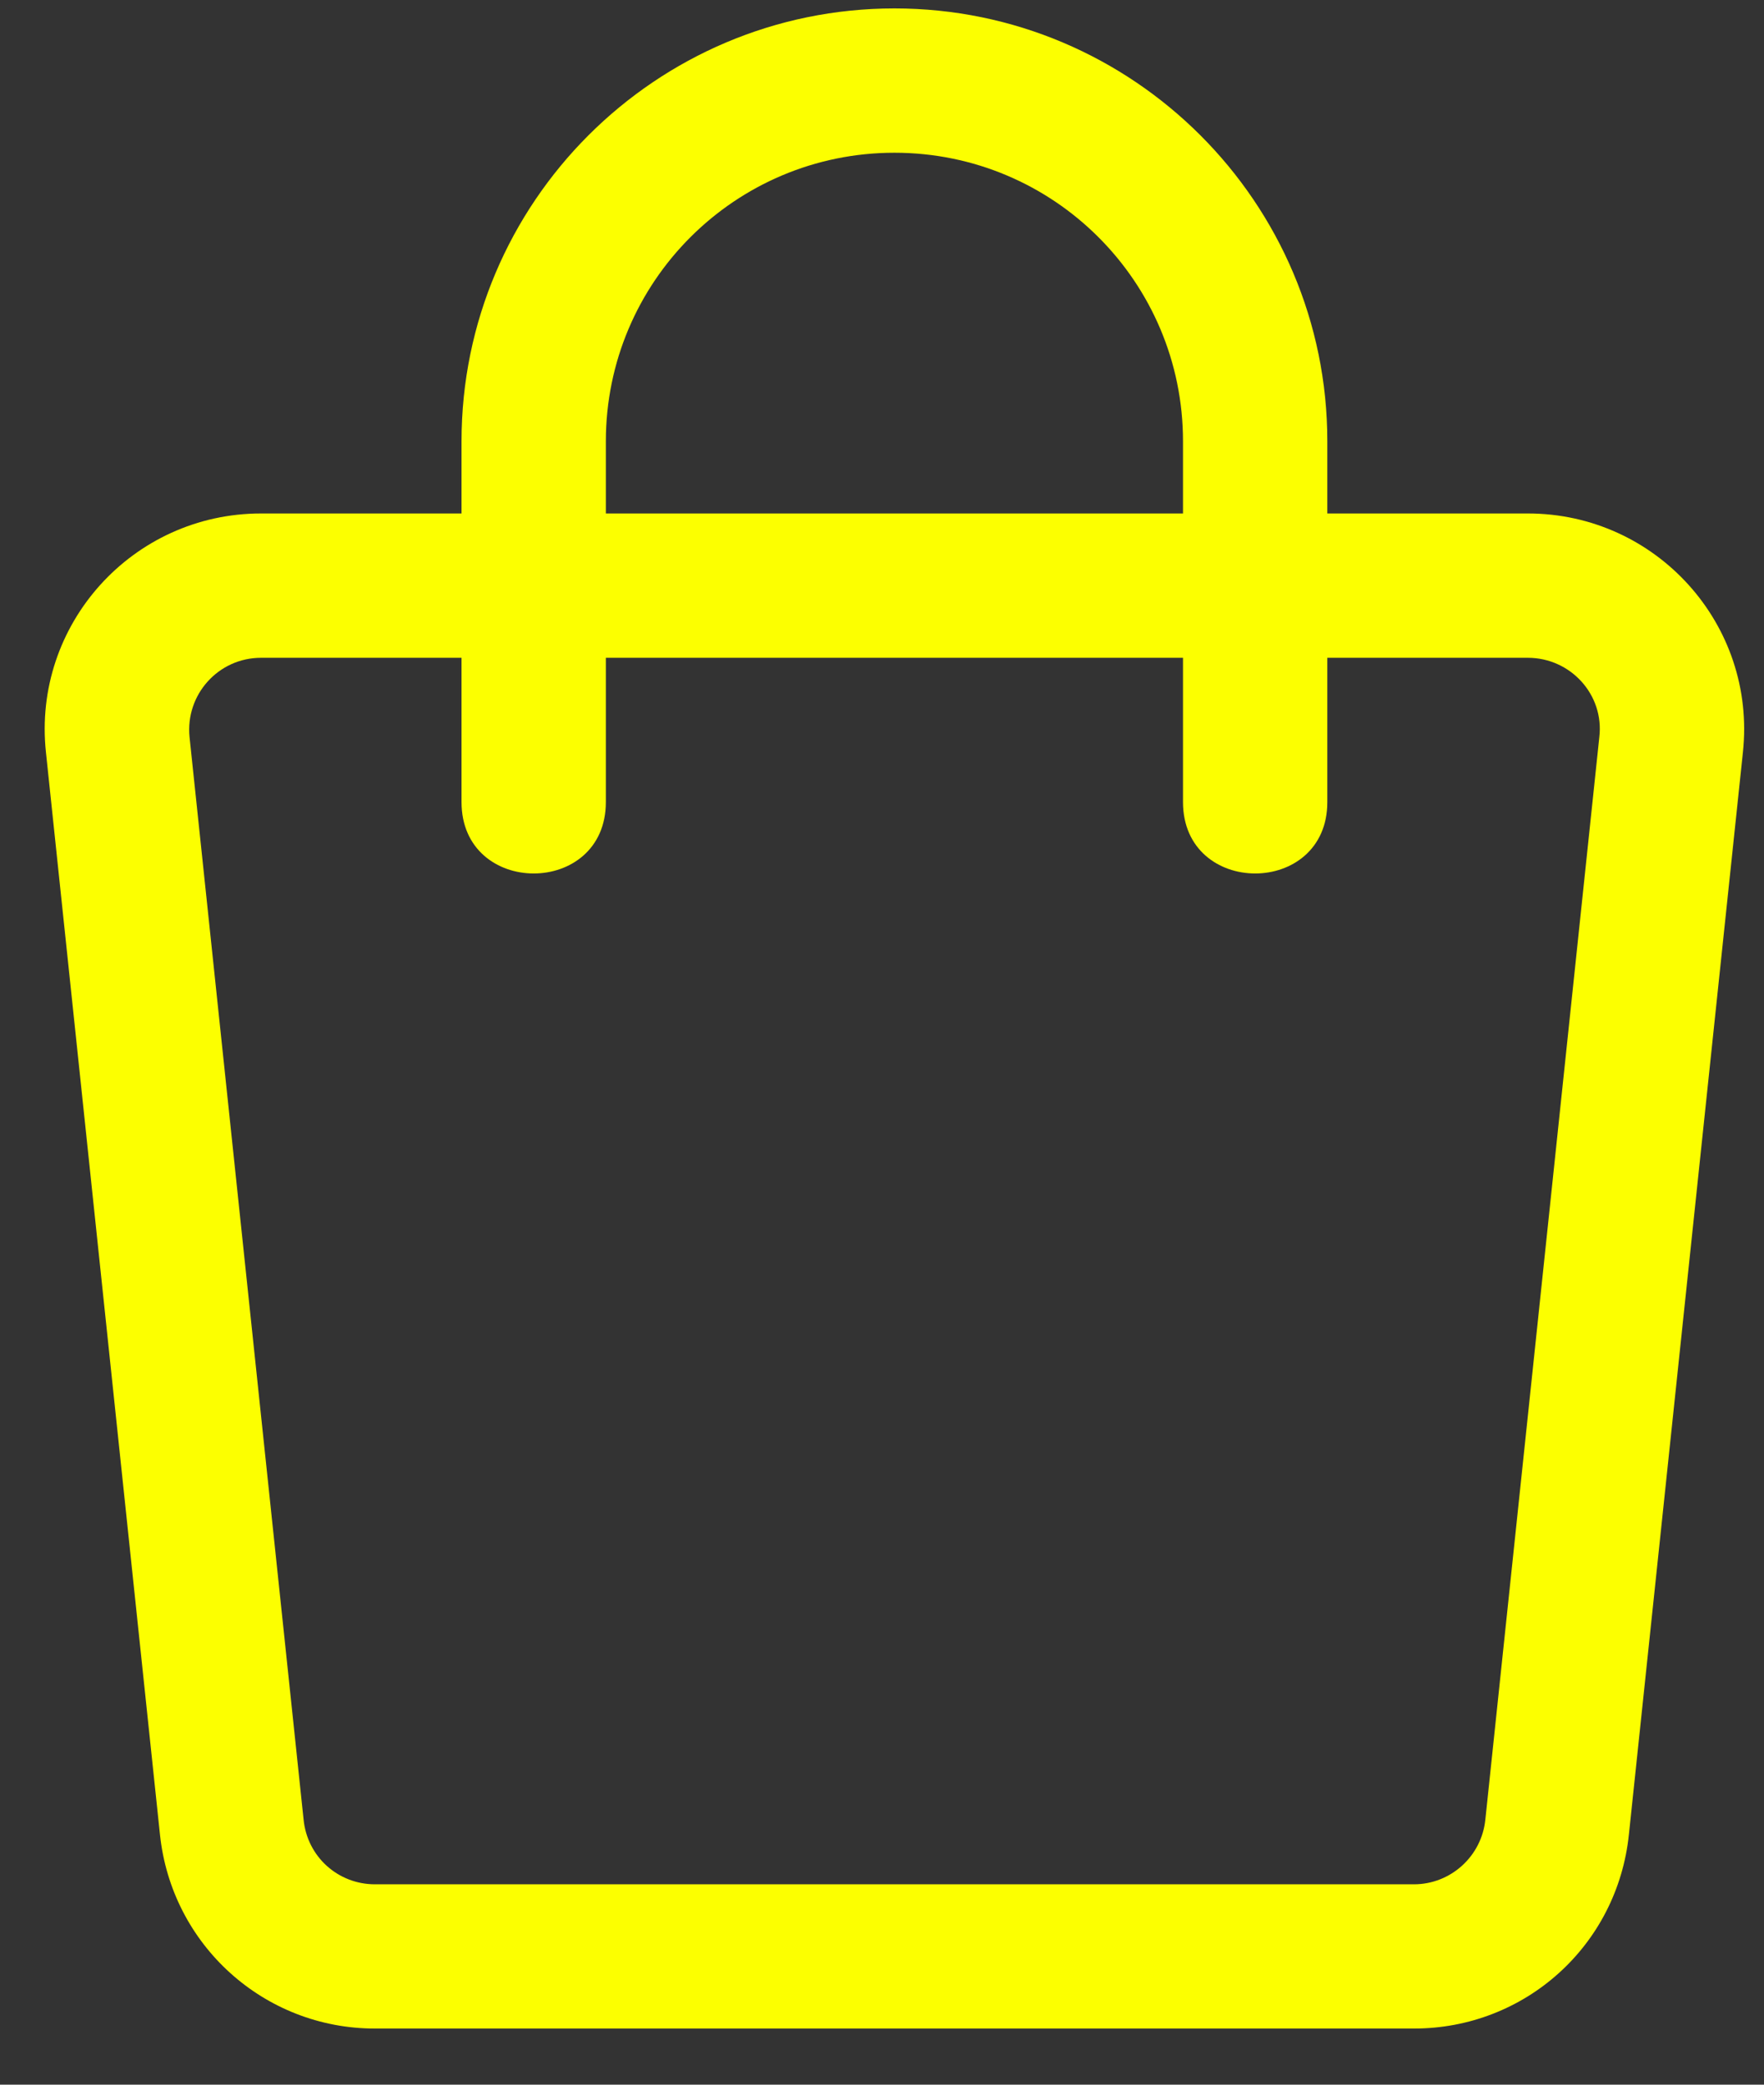 <svg width="22" height="26" viewBox="0 0 22 26" fill="none" xmlns="http://www.w3.org/2000/svg">
<rect x="0" y="0" width="22" height="26" fill="#333333" stroke="none"/>
<path d="M19.055 6.404H16.554V5.504C16.554 2.526 14.133 0.105 11.155 0.105C8.177 0.105 5.756 2.526 5.756 5.504V6.404H3.255C1.653 6.404 0.402 7.79 0.573 9.383L1.995 22.88C2.139 24.256 3.291 25.3 4.676 25.3H17.634C19.02 25.3 20.171 24.265 20.315 22.88L21.737 9.383C21.908 7.79 20.657 6.404 19.055 6.404ZM7.556 5.504C7.556 3.516 9.167 1.905 11.155 1.905C13.144 1.905 14.754 3.516 14.754 5.504V6.404H7.556V5.504ZM18.525 22.691C18.48 23.15 18.093 23.501 17.634 23.501H4.676C4.218 23.501 3.831 23.159 3.786 22.691L2.364 9.194C2.31 8.663 2.724 8.204 3.255 8.204H5.756V10.003C5.756 11.191 7.556 11.191 7.556 10.003V8.204H14.754V10.003C14.754 11.191 16.554 11.191 16.554 10.003V8.204H19.055C19.586 8.204 20.009 8.663 19.946 9.194L18.525 22.691Z" fill="#FCFF00"/>
</svg>
